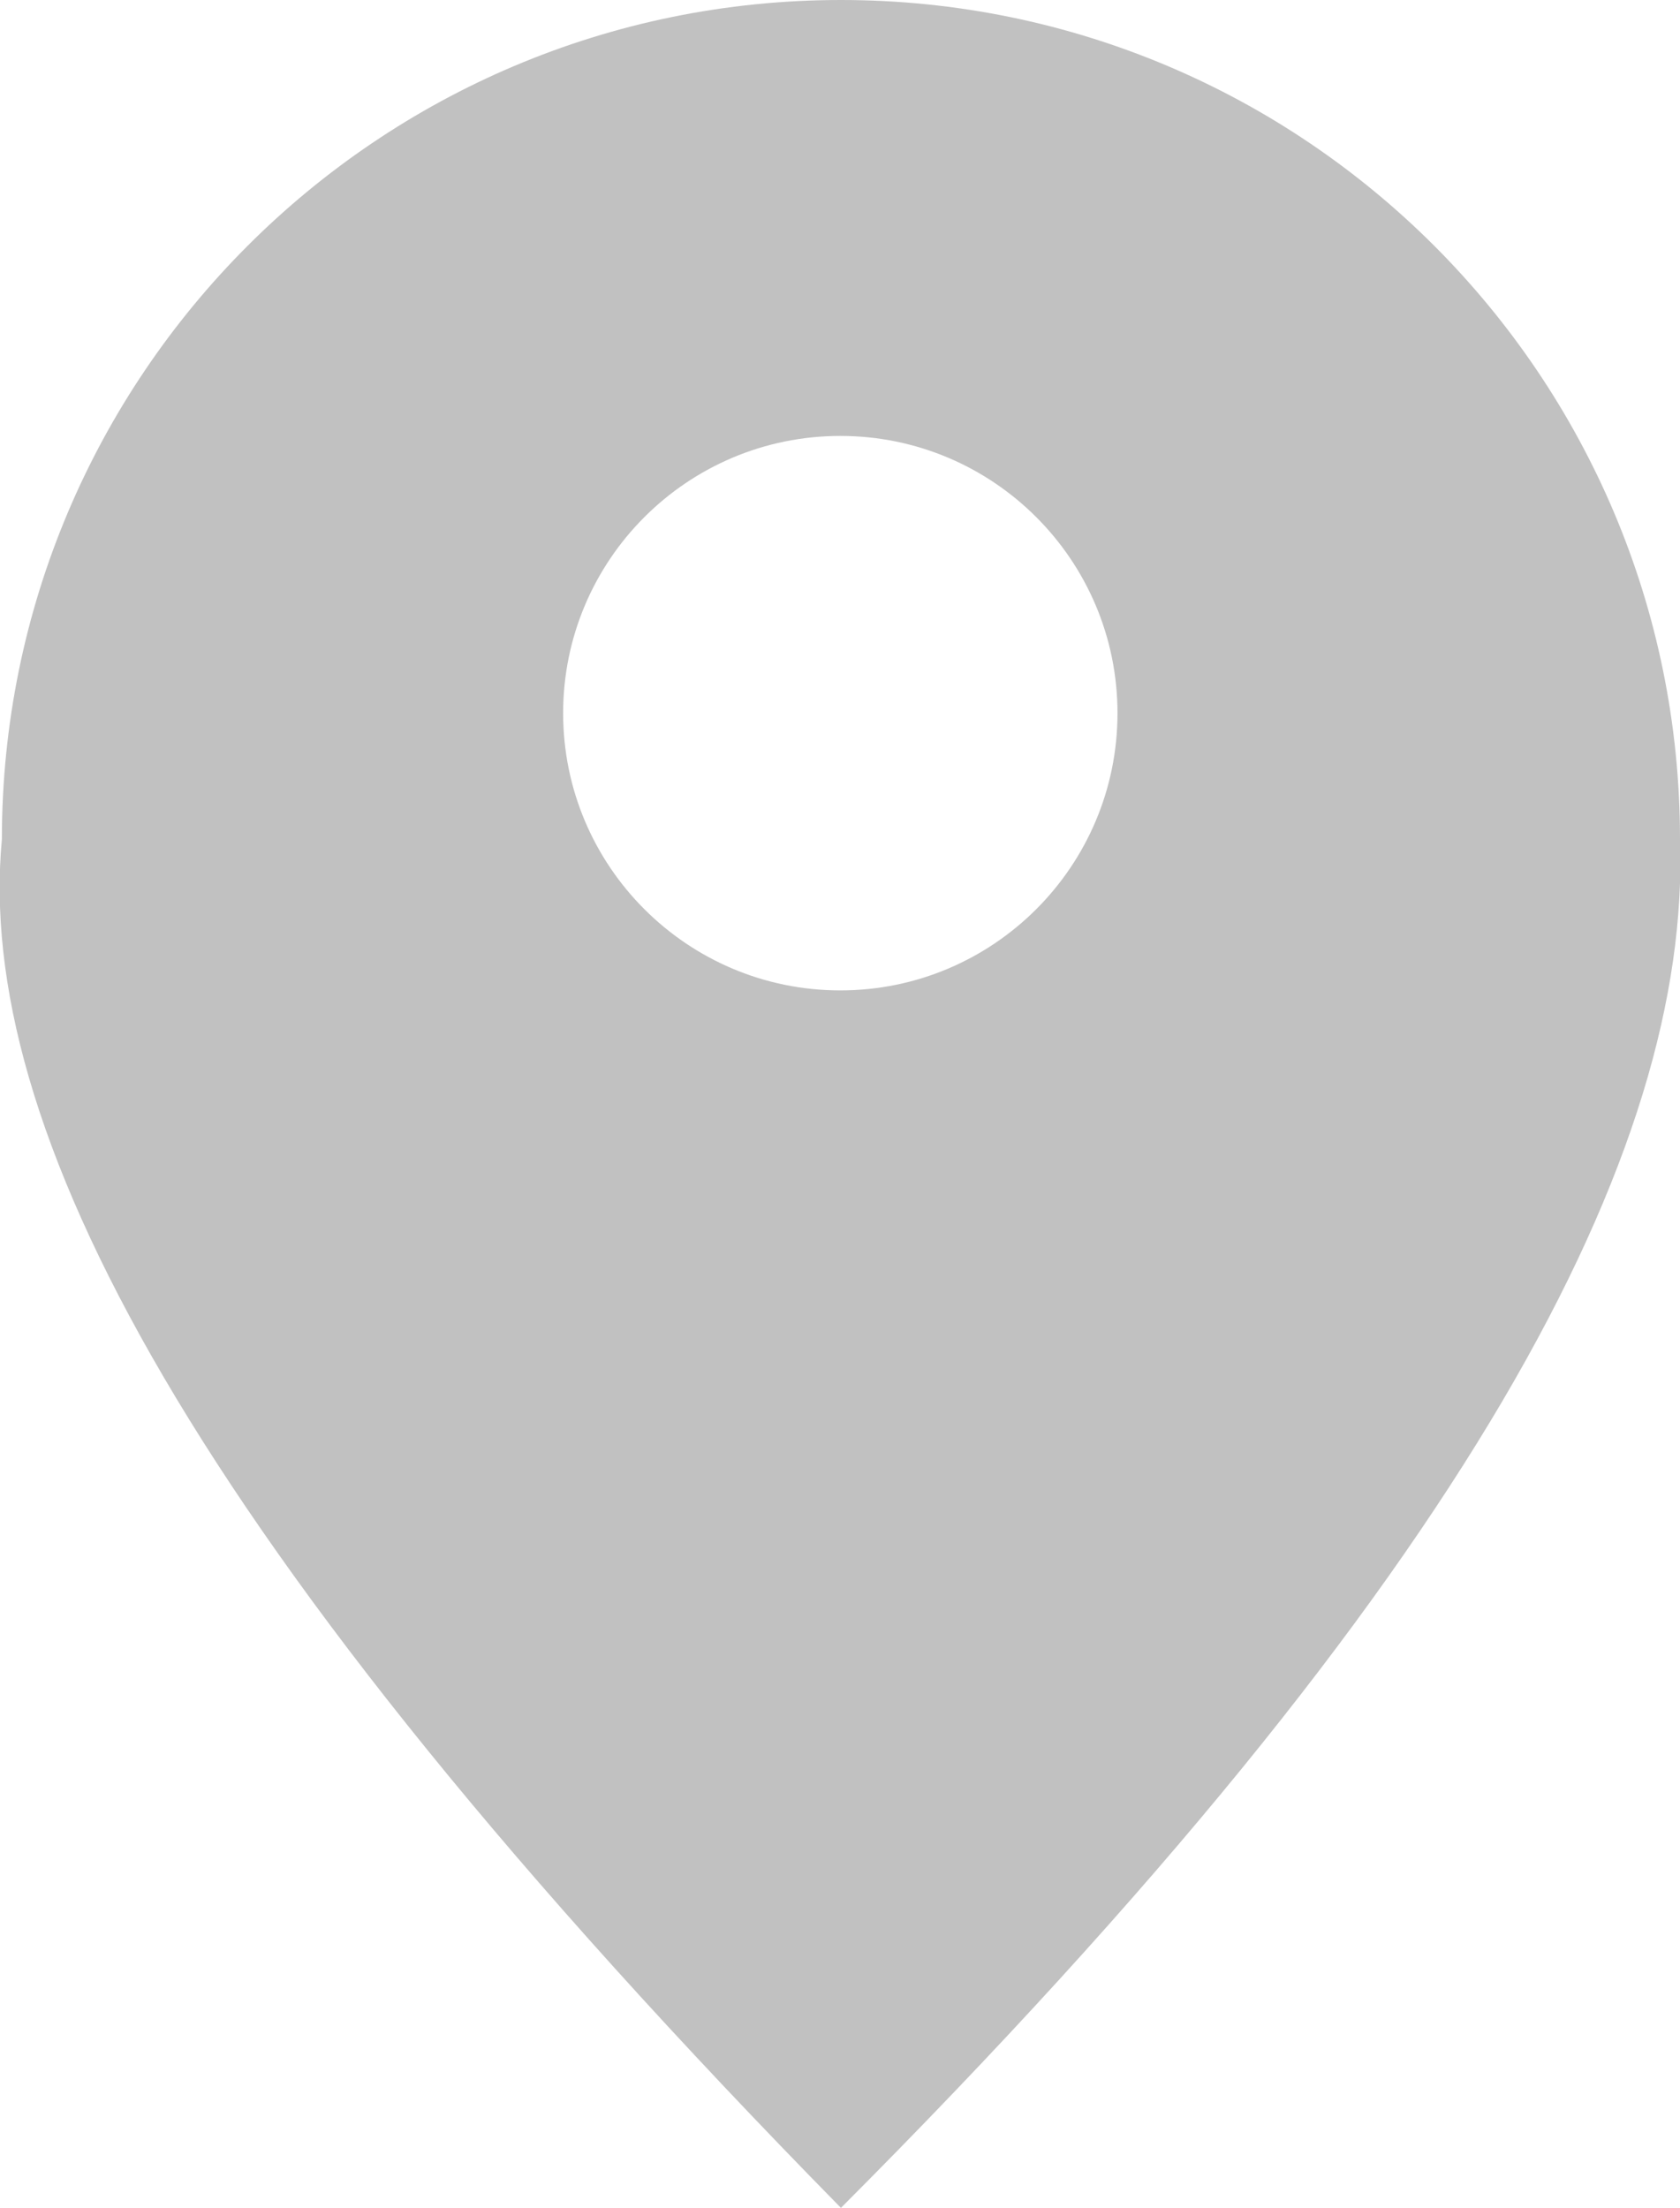 <?xml version="1.0" encoding="UTF-8"?> <svg xmlns="http://www.w3.org/2000/svg" id="Layer_2" data-name="Layer 2" viewBox="0 0 26.79 35.2"><defs><style> .cls-1 { fill: #c1c1c1; } </style></defs><path class="cls-1" d="M13.41,0C6.02,0,.03,5.99.03,13.38c-.42,4.51,2.85,11.1,13.38,21.82,10.12-10.14,13.55-16.89,13.38-21.82C26.79,5.99,20.8,0,13.41,0ZM13.4,15.79c-2.44,0-4.42-1.98-4.42-4.42s1.98-4.42,4.42-4.42,4.42,1.98,4.42,4.42-1.98,4.42-4.42,4.42Z"></path></svg> 